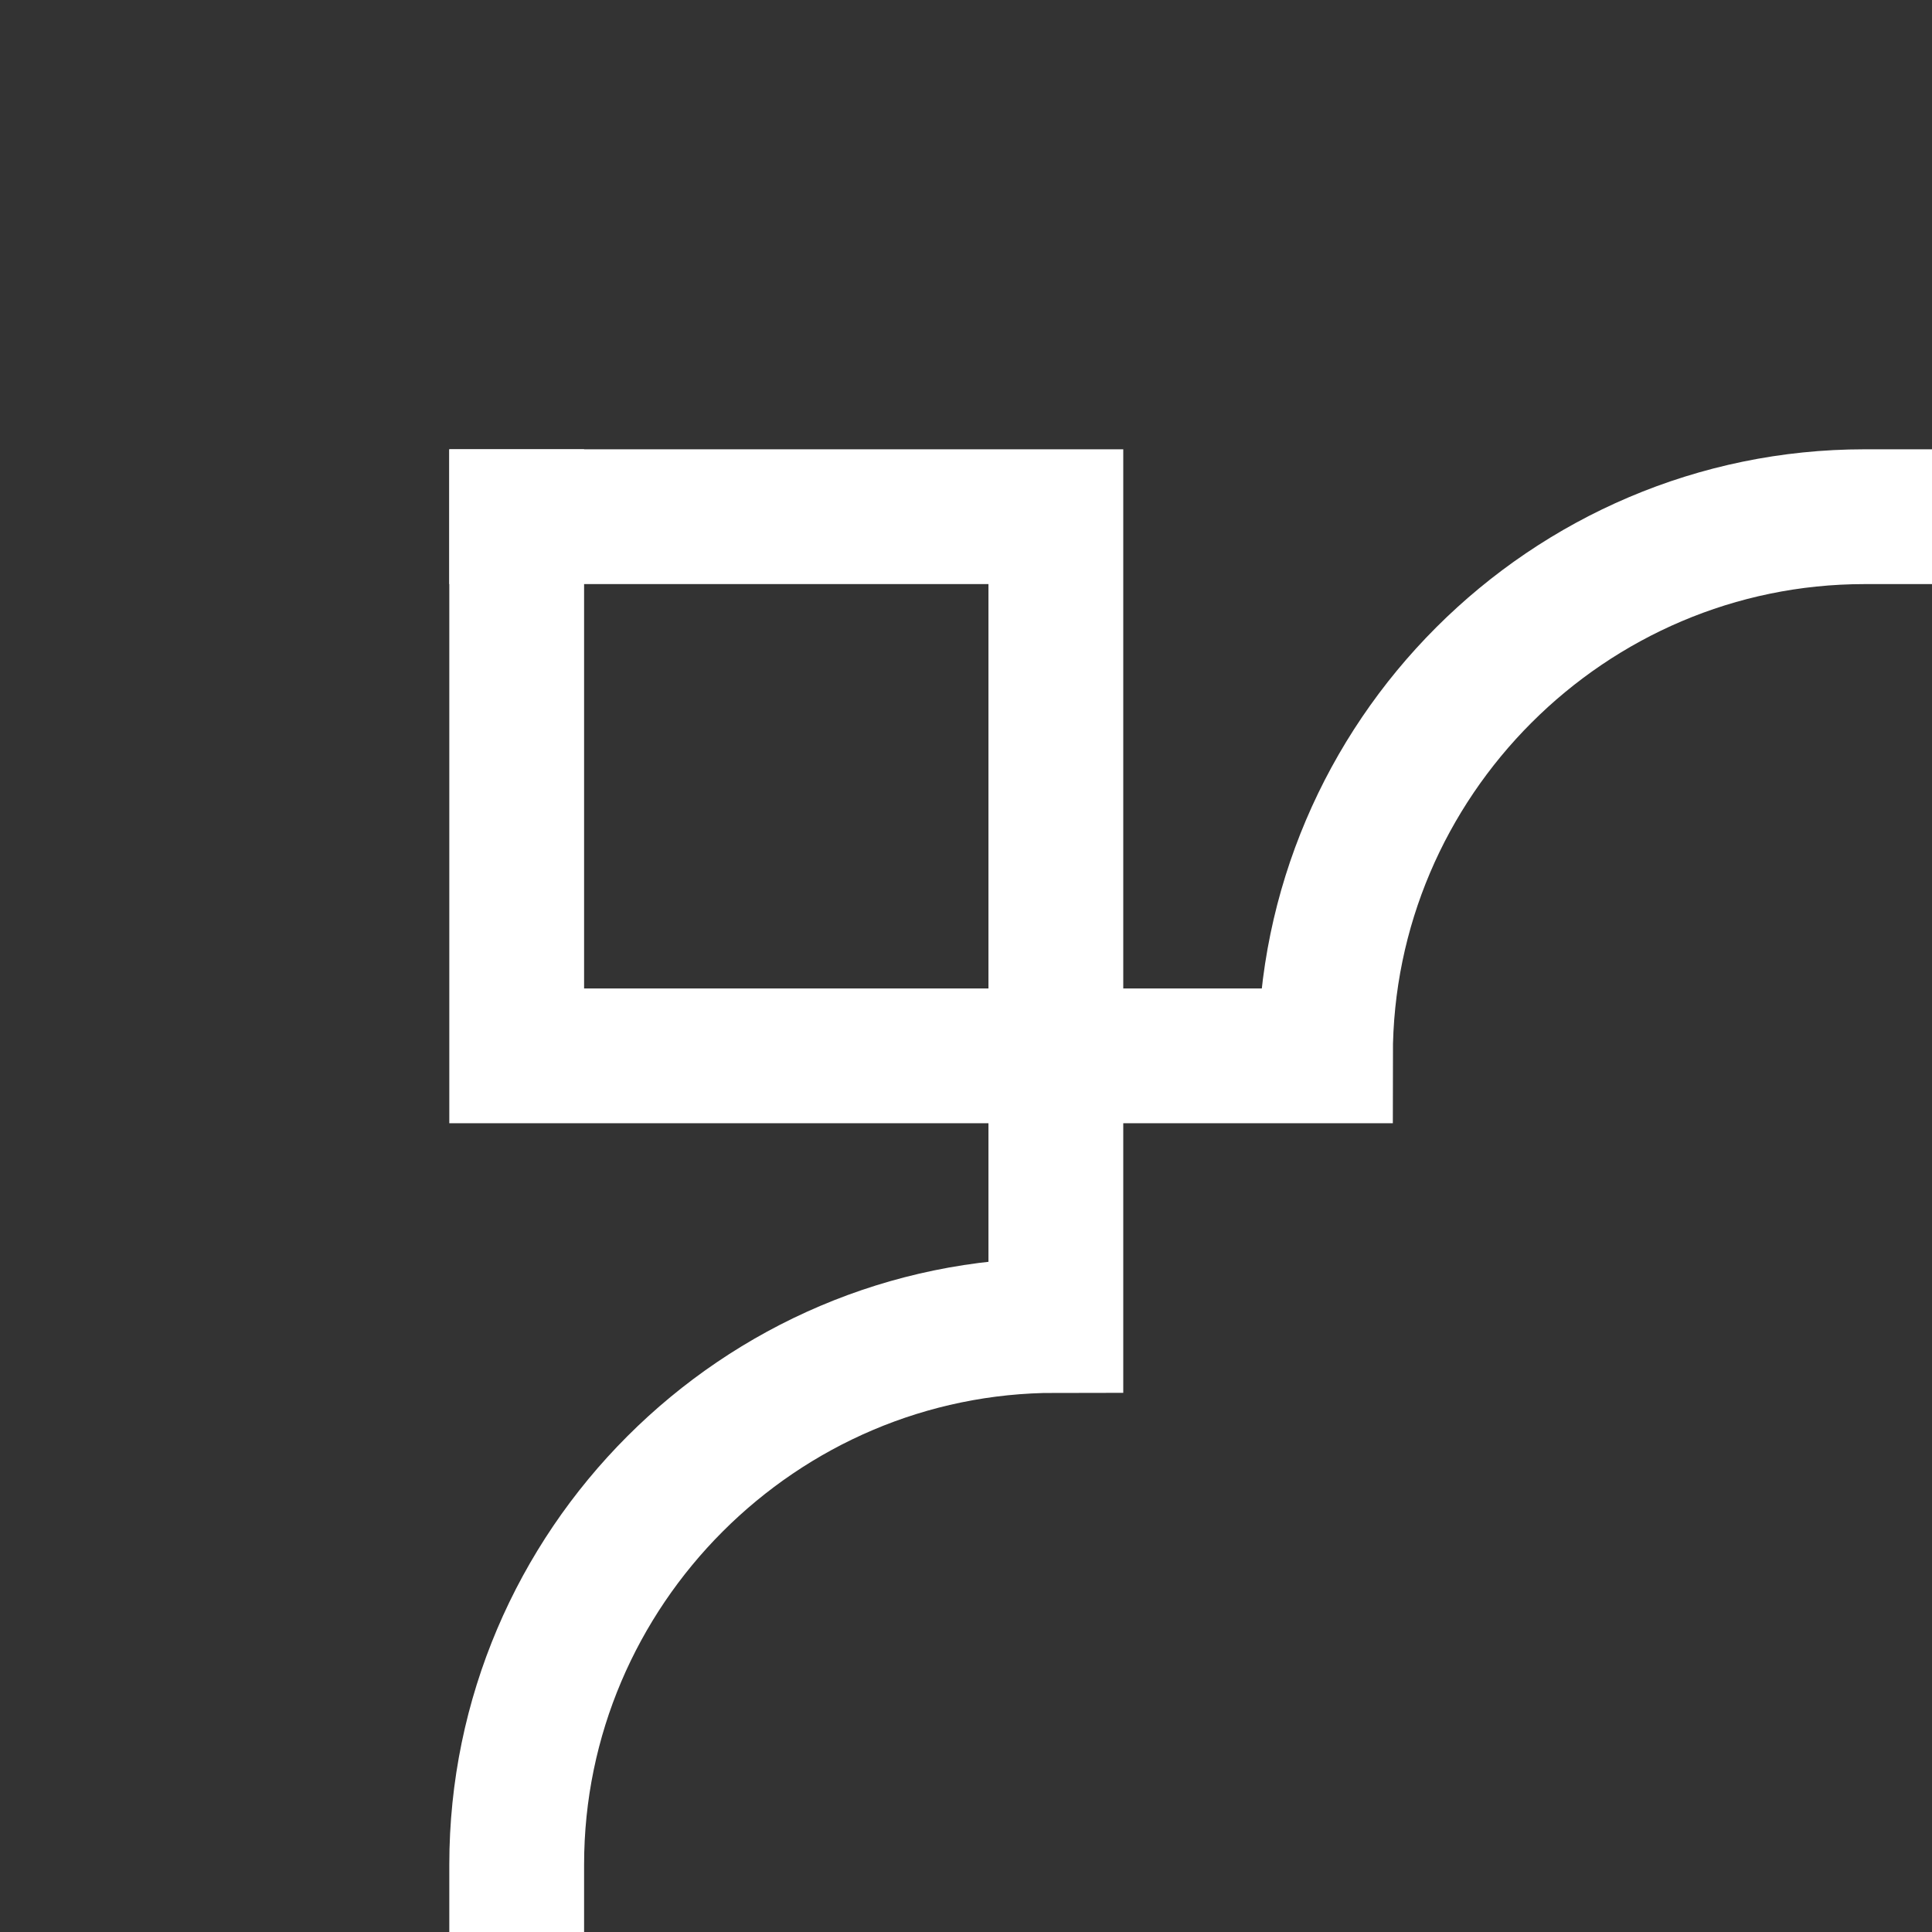 <?xml version="1.0" encoding="utf-8"?>
<!-- Generator: Adobe Illustrator 26.3.1, SVG Export Plug-In . SVG Version: 6.00 Build 0)  -->
<svg version="1.1" id="Layer_1"
	xmlns="http://www.w3.org/2000/svg"
	xmlns:xlink="http://www.w3.org/1999/xlink" x="0px" y="0px" viewBox="0 0 43 43" style="enable-background:new 0 0 43 43;" xml:space="preserve">
	<rect x="0" y="0" width="43" height="43" fill="#333333" stroke="none"/>
	<style type="text/css">
	.st0{fill:none;stroke:#FFFFFF;stroke-width:3;stroke-linecap:square;}
	</style>
	<!-- <rect width="43" height="43" /> -->
	<g>
		<path class="st0" d="M11.5,41.5c0-6.6,5.4-12,12-12l0-18l-12,0" />
		<path class="st0" d="M41.5,11.5c-6.6,0-12,5.4-12,12h-18v-12" />
	</g>
</svg>
